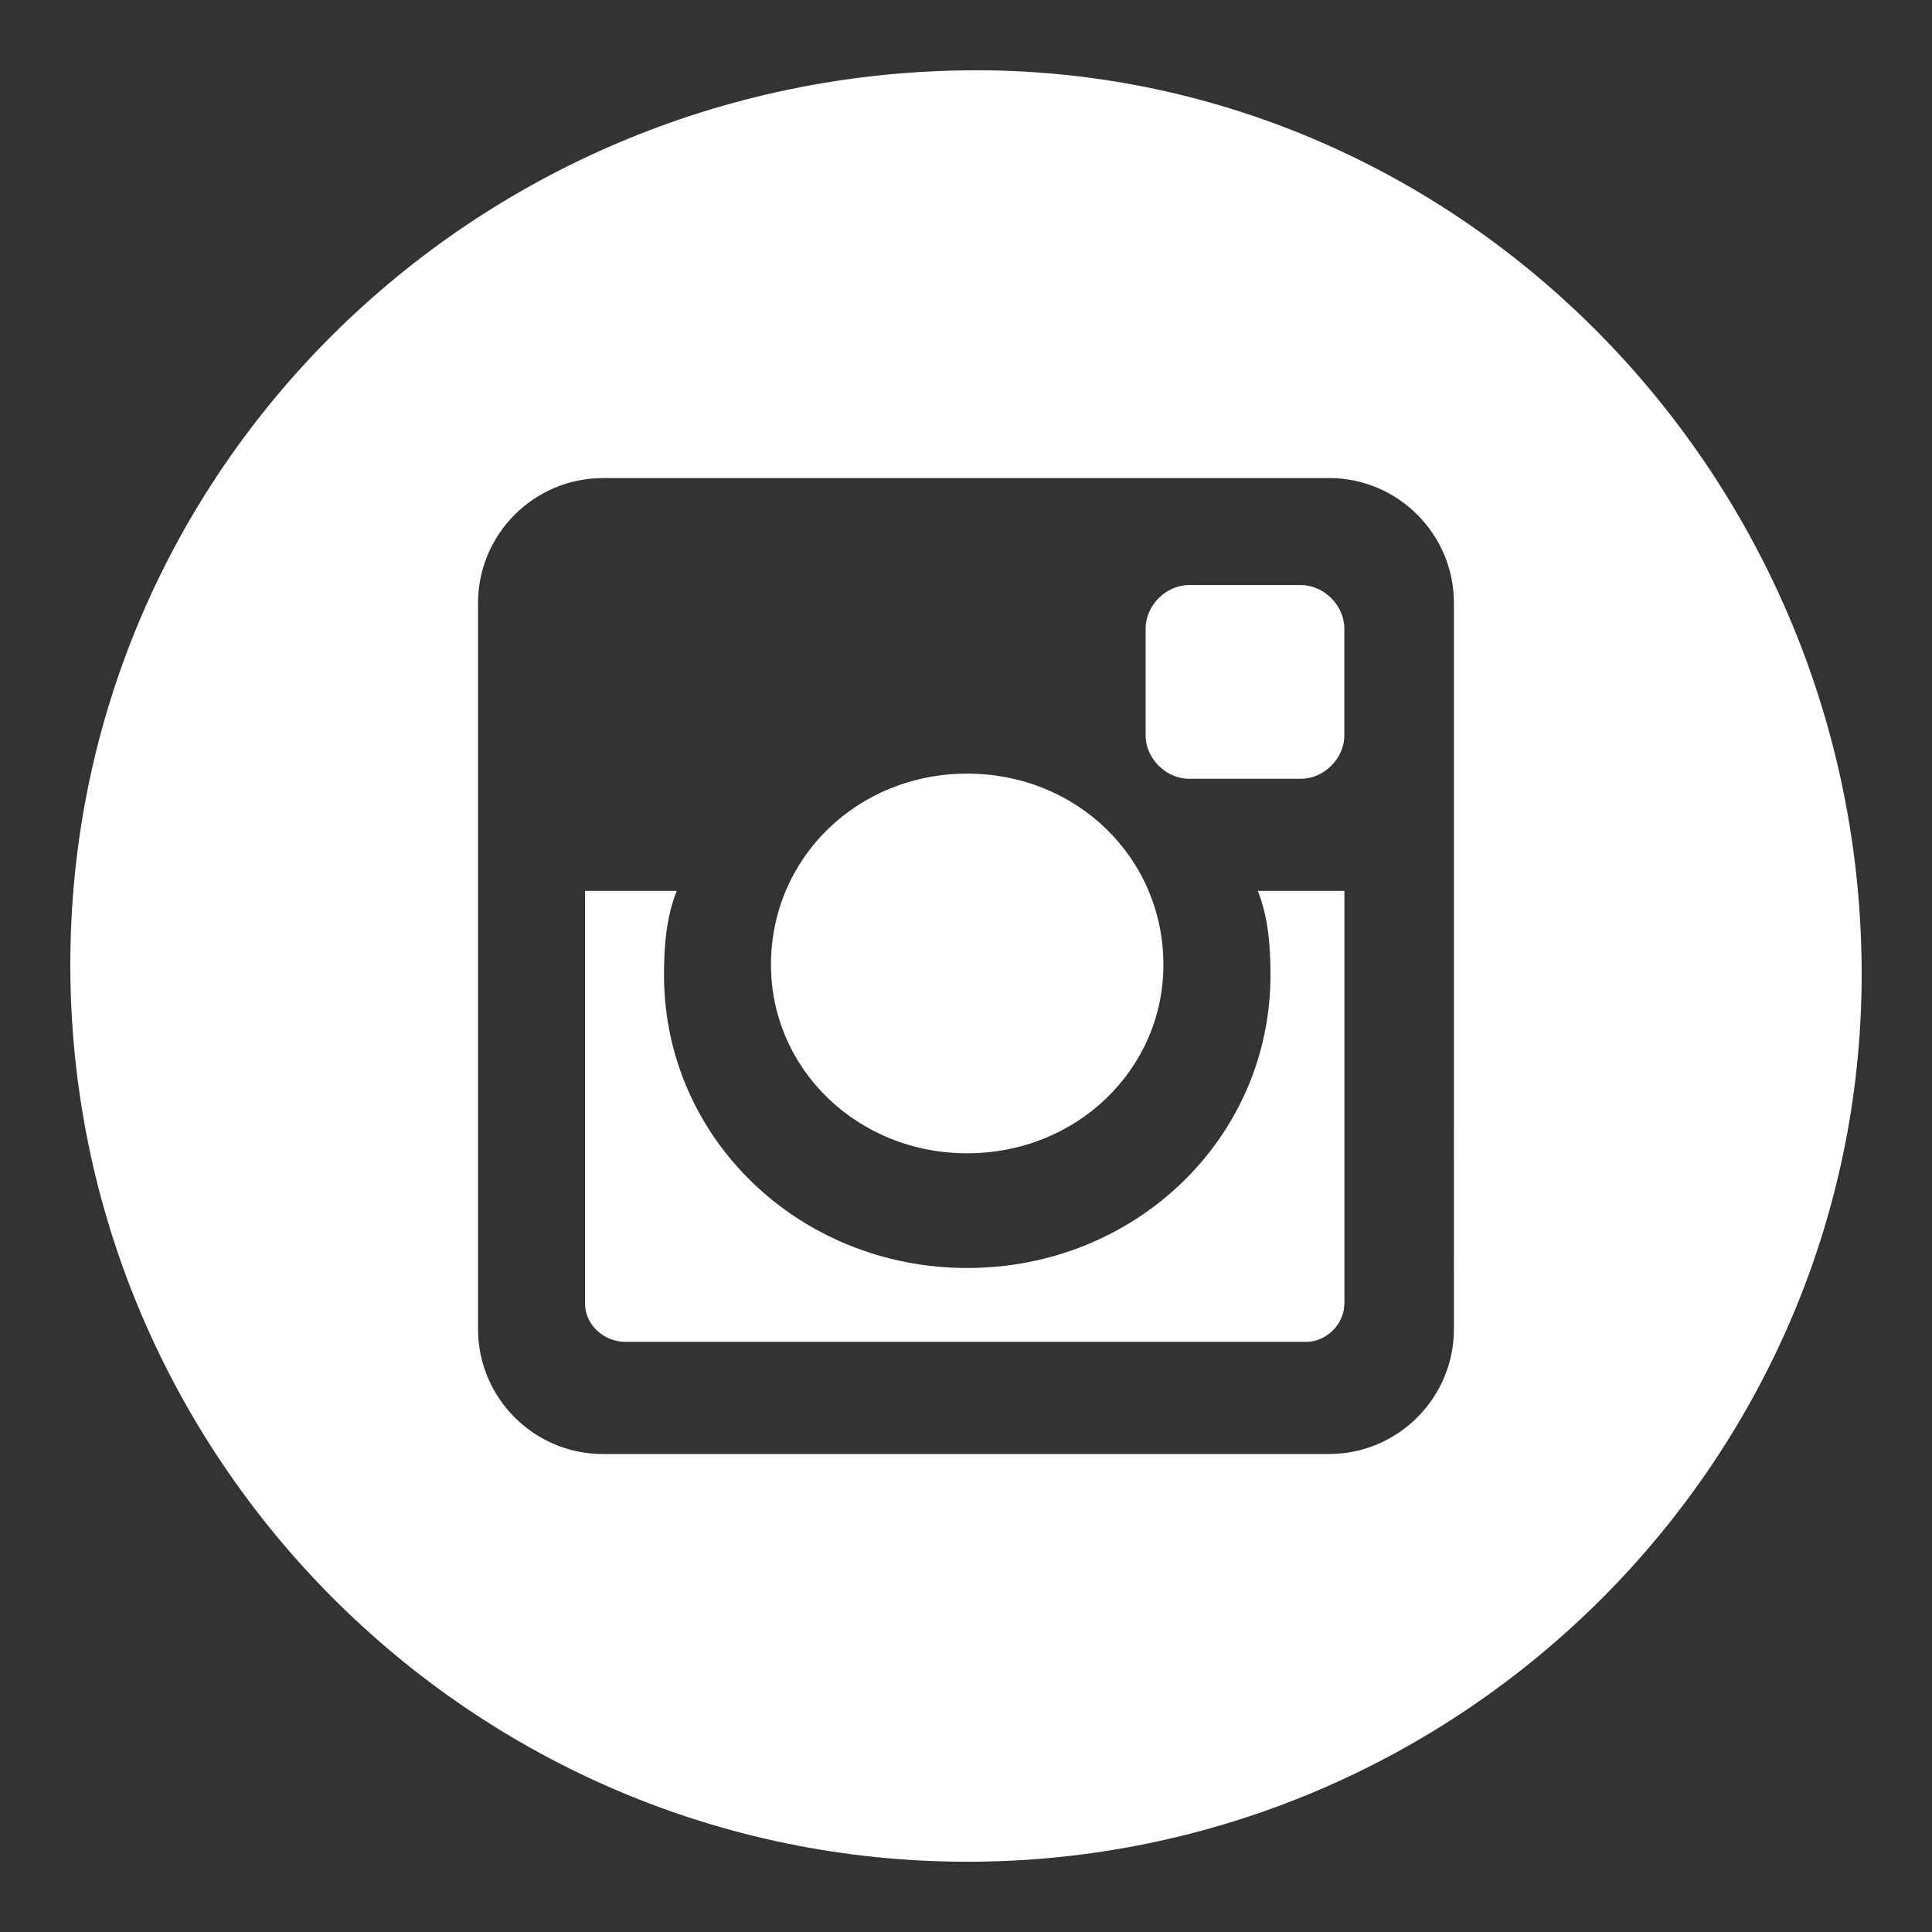 <?xml version="1.0" encoding="utf-8"?>
<!-- Generator: Adobe Illustrator 16.0.0, SVG Export Plug-In . SVG Version: 6.00 Build 0)  -->
<!DOCTYPE svg PUBLIC "-//W3C//DTD SVG 1.1//EN" "http://www.w3.org/Graphics/SVG/1.1/DTD/svg11.dtd">
<svg version="1.1" id="Layer_1" xmlns="http://www.w3.org/2000/svg" xmlns:xlink="http://www.w3.org/1999/xlink" x="0px" y="0px"
	 width="35px" height="35px" viewBox="0 0 35 35" enable-background="new 0 0 35 35" xml:space="preserve">
<rect x="0" y="0" width="35" height="35" fill="#333333" stroke="none"/>
<path fill="#FFFFFF" d="M33.725,17.477c0.093,8.955-7.247,16.25-16.202,16.25S1.274,26.432,1.274,17.477S8.567,1.367,17.522,1.274
	C26.339,1.184,33.633,8.476,33.725,17.477z M10.922,8.661c-1.247,0-2.262,1.016-2.262,2.262v13.156c0,1.246,1.015,2.262,2.262,2.262
	h13.155c1.247,0,2.262-1.016,2.262-2.262V10.922c0-1.246-1.015-2.262-2.262-2.262H10.922z M24.354,23.618
	c0,0.368-0.323,0.691-0.692,0.691H11.337c-0.415,0-0.738-0.323-0.738-0.691v-7.479h1.661c-0.185,0.462-0.231,0.972-0.231,1.524
	c0,2.955,2.448,5.308,5.494,5.308c3.047,0,5.493-2.353,5.493-5.308c0-0.553-0.046-1.063-0.23-1.524h1.569V23.618z M21.076,17.477
	c0,1.893-1.569,3.416-3.554,3.416c-1.985,0-3.555-1.523-3.555-3.416c0-1.938,1.569-3.462,3.555-3.462
	C19.507,14.015,21.076,15.54,21.076,17.477z M23.569,10.599c0.415,0,0.785,0.37,0.785,0.786v1.938c0,0.417-0.37,0.785-0.785,0.785
	h-2.03c-0.416,0-0.785-0.368-0.785-0.785v-1.938c0-0.416,0.369-0.786,0.785-0.786H23.569z"/>
</svg>
